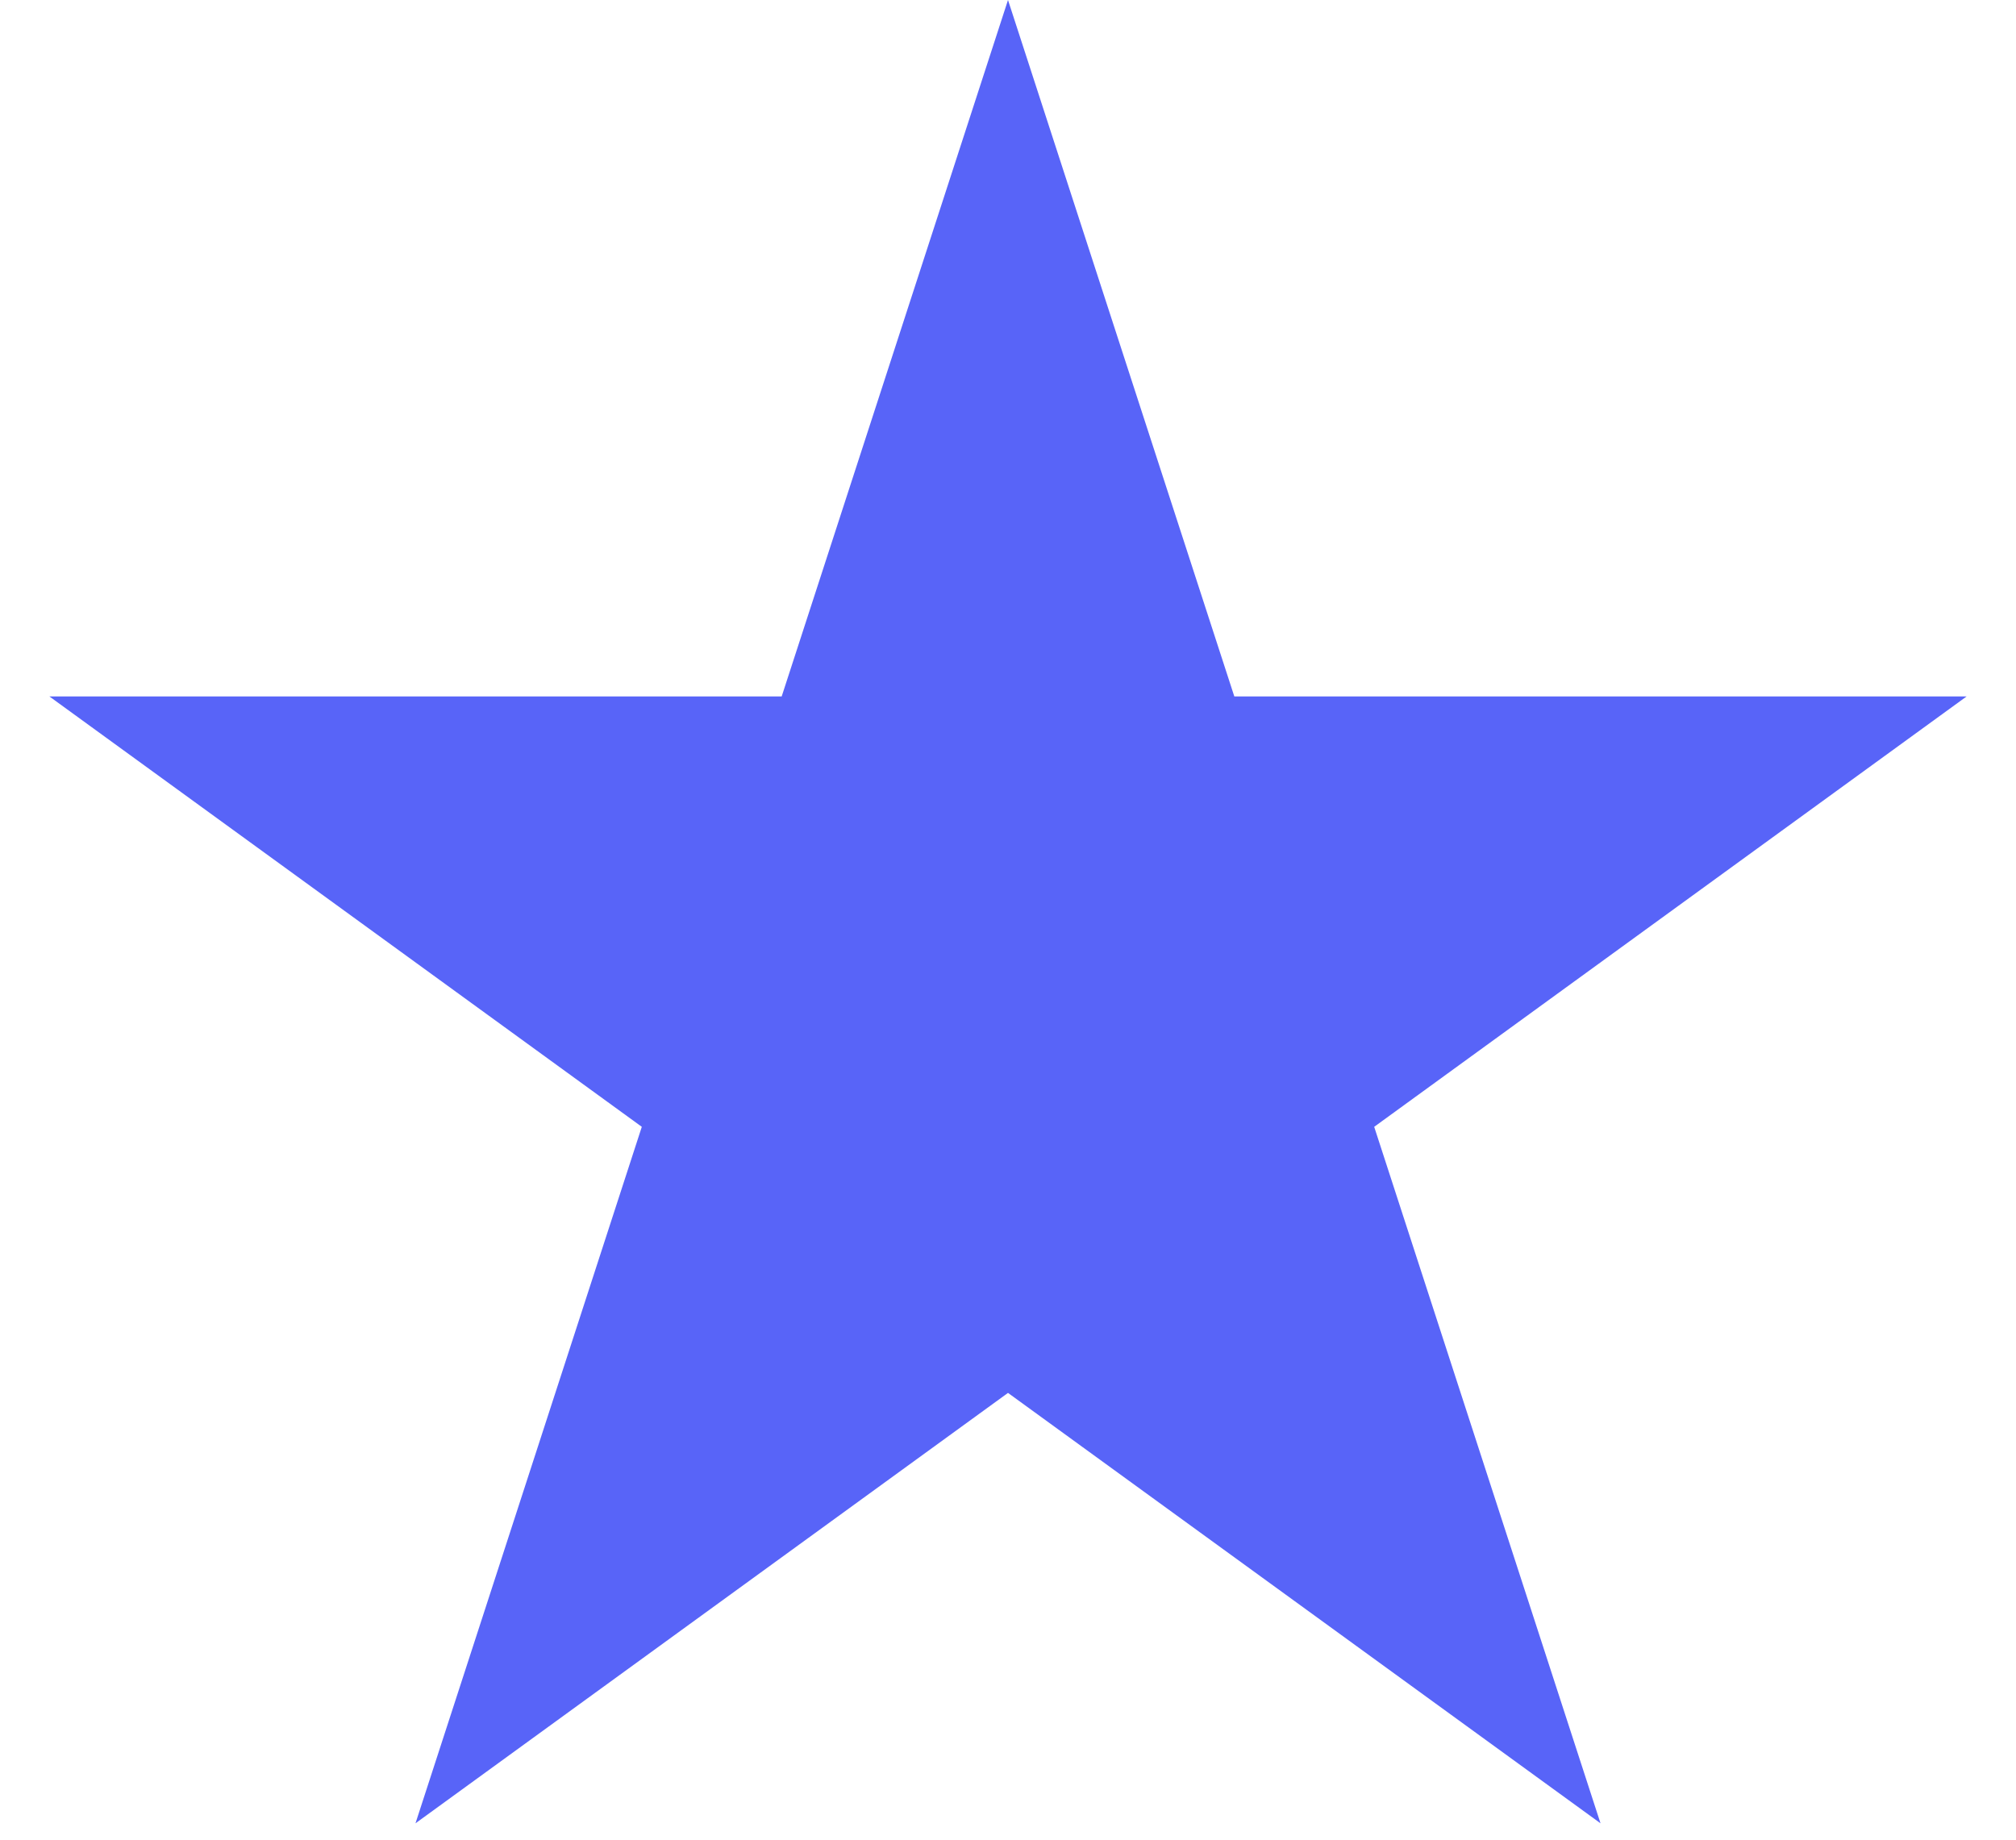 <?xml version="1.0" encoding="UTF-8"?> <svg xmlns="http://www.w3.org/2000/svg" viewBox="0 0 31.00 28.30" data-guides="{&quot;vertical&quot;:[],&quot;horizontal&quot;:[]}"><path fill="#5864f8" stroke="none" fill-opacity="1" stroke-width="1" stroke-opacity="1" id="tSvg52dad8314b" title="Path 1" d="M15.5 0C16.66 3.57 17.82 7.14 18.98 10.71C22.734 10.71 26.488 10.71 30.241 10.71C27.204 12.917 24.168 15.123 21.131 17.329C22.291 20.9 23.451 24.47 24.611 28.04C21.574 25.833 18.537 23.627 15.5 21.421C12.463 23.627 9.426 25.833 6.389 28.04C7.549 24.47 8.709 20.9 9.869 17.329C6.832 15.123 3.796 12.917 0.759 10.71C4.512 10.71 8.266 10.71 12.02 10.71C13.18 7.14 14.34 3.57 15.5 0Z"></path><defs></defs></svg> 